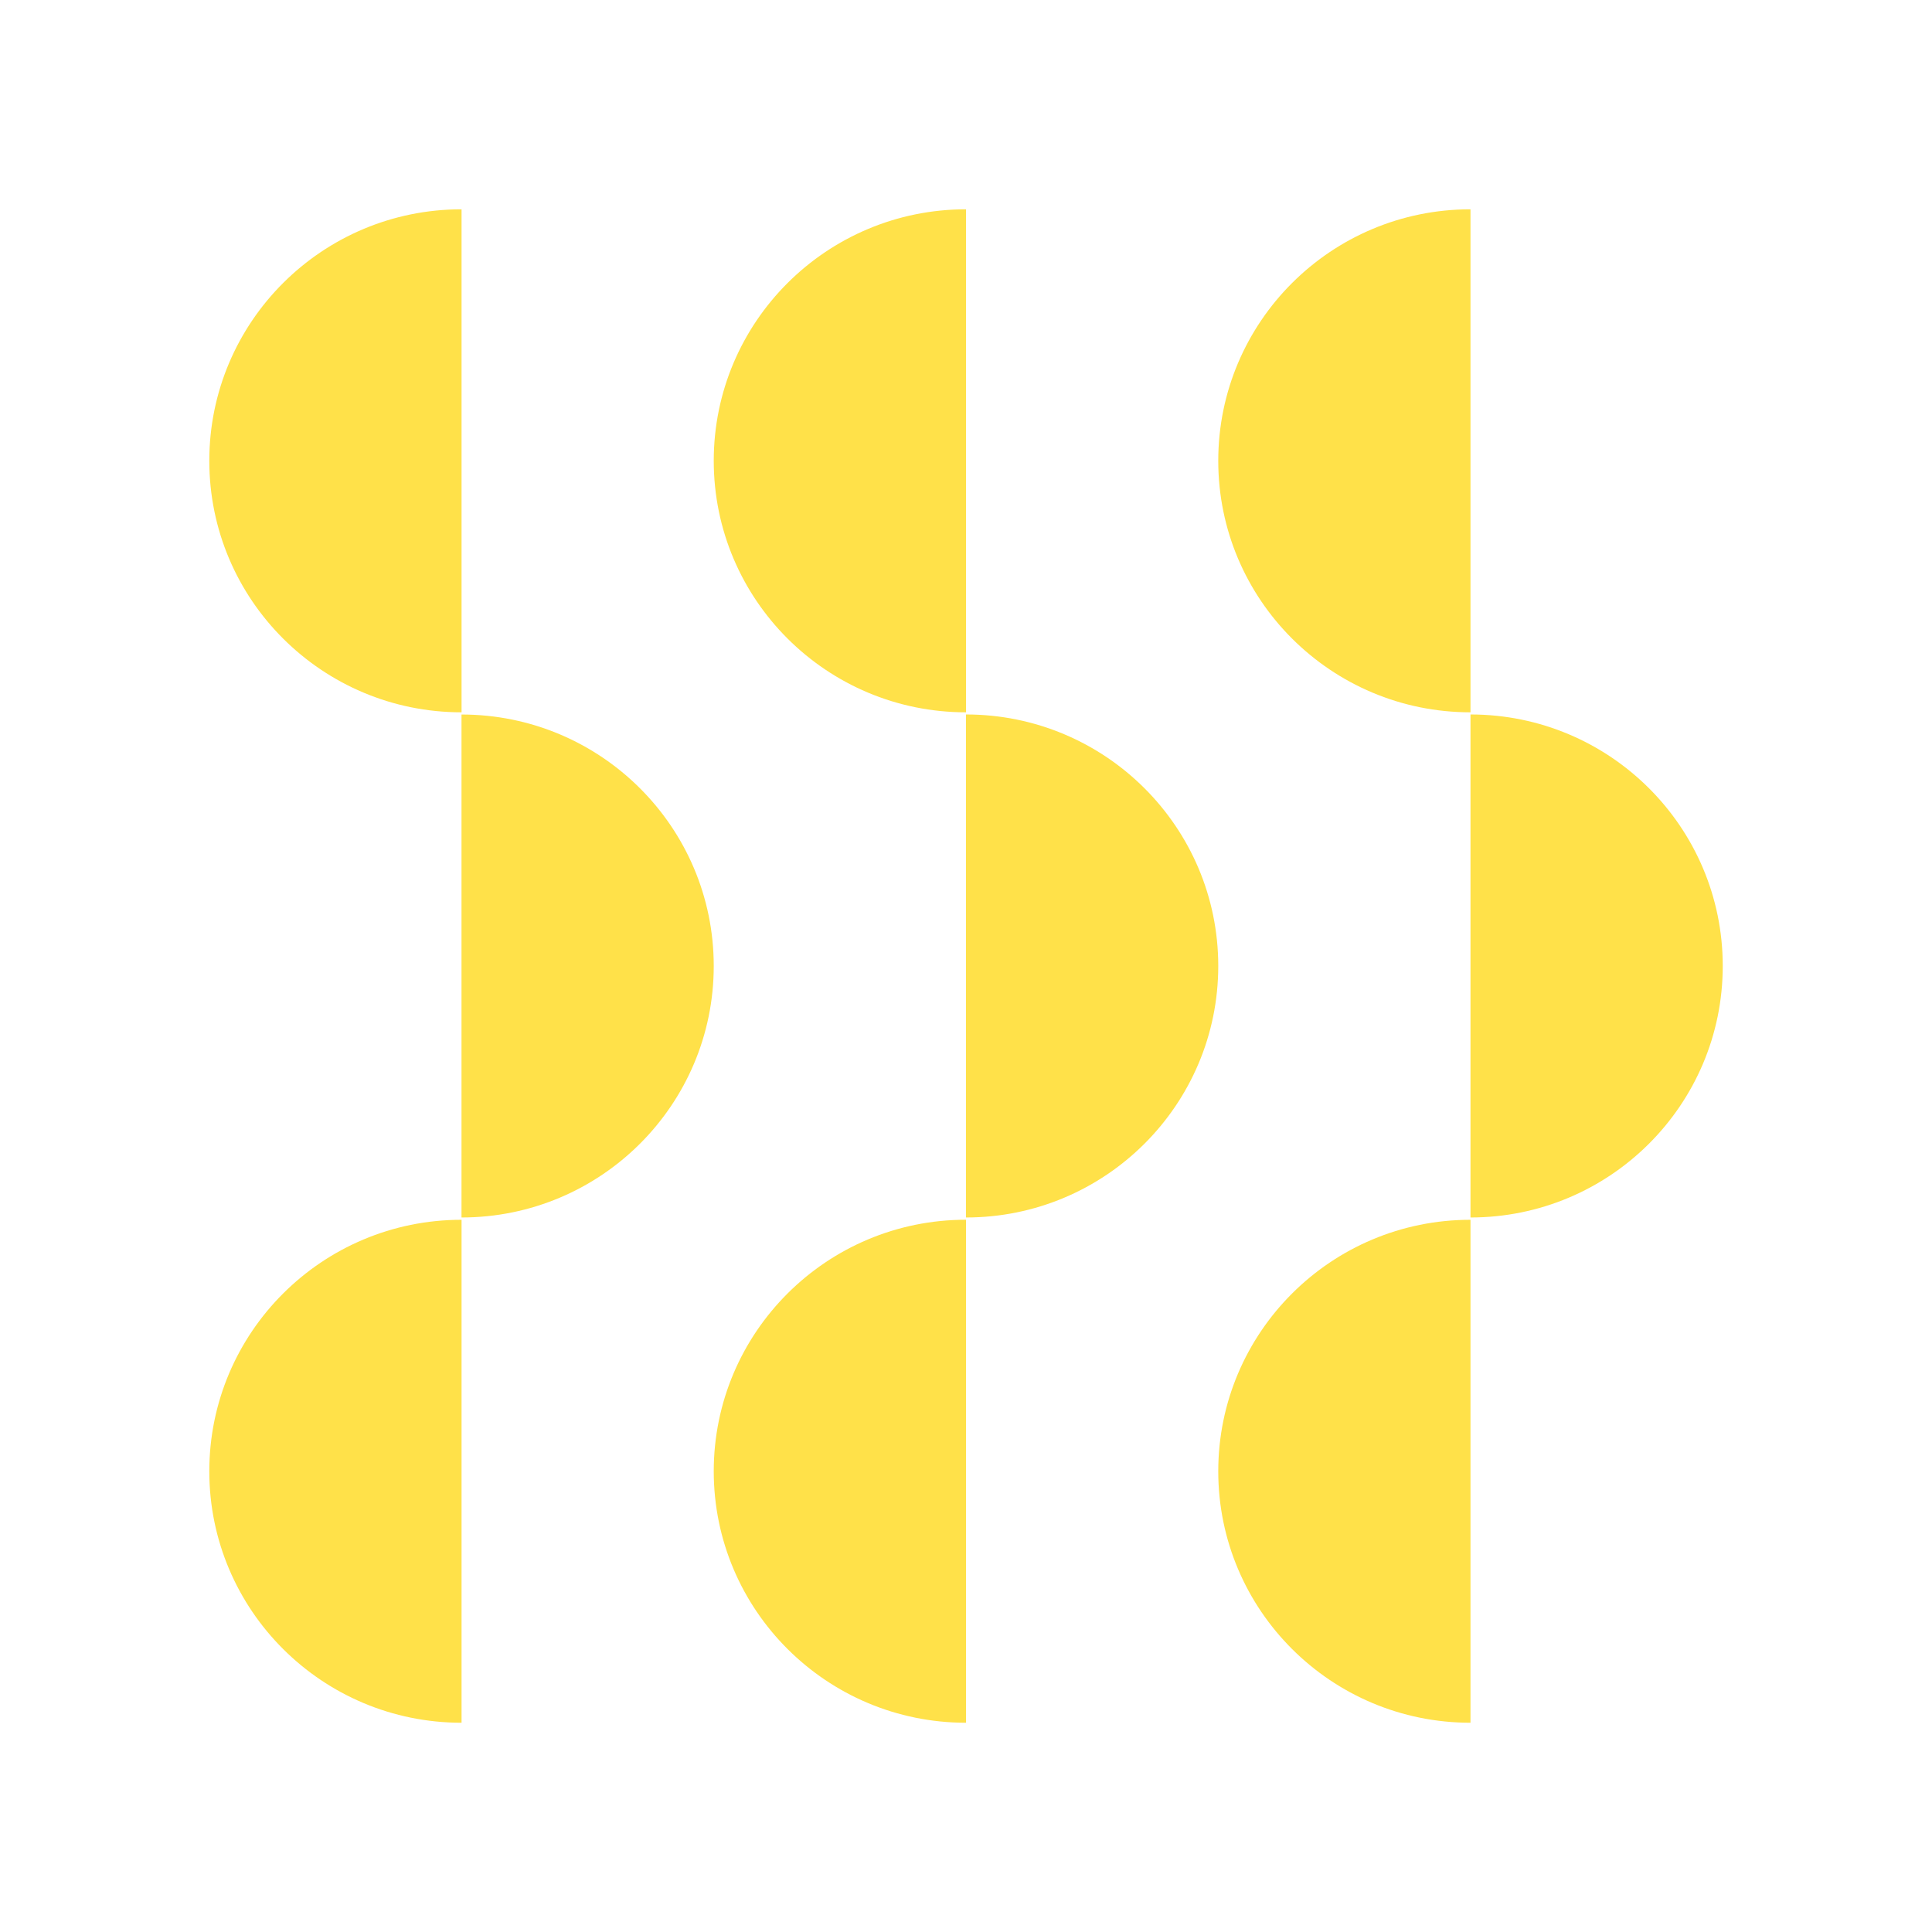<svg xmlns="http://www.w3.org/2000/svg" width="120" height="120" viewBox="0 0 120 120" fill="none"><g clip-path="url(#clip0_59_115)"><path d="M28.668 13C20.014 13 13 19.994 13 28.621C13 37.249 20.014 44.243 28.668 44.243V13Z" fill="#FFE149"></path><path d="M44.332 60.002C44.332 51.374 37.318 44.38 28.665 44.38V75.62C37.318 75.62 44.332 68.626 44.332 59.998V60.002Z" fill="#FFE149"></path><path d="M13 91.382C13 100.009 20.014 107.003 28.668 107.003V75.763C20.014 75.763 13 82.757 13 91.385V91.382Z" fill="#FFE149"></path><path d="M60 13C51.347 13 44.332 19.994 44.332 28.621C44.332 37.249 51.347 44.243 60 44.243V13Z" fill="#FFE149"></path><path d="M60 75.62C68.653 75.62 75.668 68.626 75.668 59.998C75.668 51.371 68.653 44.377 60 44.377V75.617V75.62Z" fill="#FFE149"></path><path d="M60 107V75.76C51.347 75.76 44.332 82.754 44.332 91.382C44.332 100.009 51.347 107.003 60 107.003V107Z" fill="#FFE149"></path><path d="M91.335 44.24V13C82.682 13 75.668 19.994 75.668 28.621C75.668 37.249 82.682 44.243 91.335 44.243V44.24Z" fill="#FFE149"></path><path d="M91.335 75.62C99.989 75.62 107.003 68.626 107.003 59.998C107.003 51.371 99.989 44.377 91.335 44.377V75.617V75.62Z" fill="#FFE149"></path><path d="M75.668 91.382C75.668 100.009 82.682 107.003 91.335 107.003V75.763C82.682 75.763 75.668 82.757 75.668 91.385V91.382Z" fill="#FFE149"></path></g><defs><clipPath id="clip0_59_115"><rect width="94" height="94" fill="white" transform="translate(13 13)"></rect></clipPath></defs></svg>